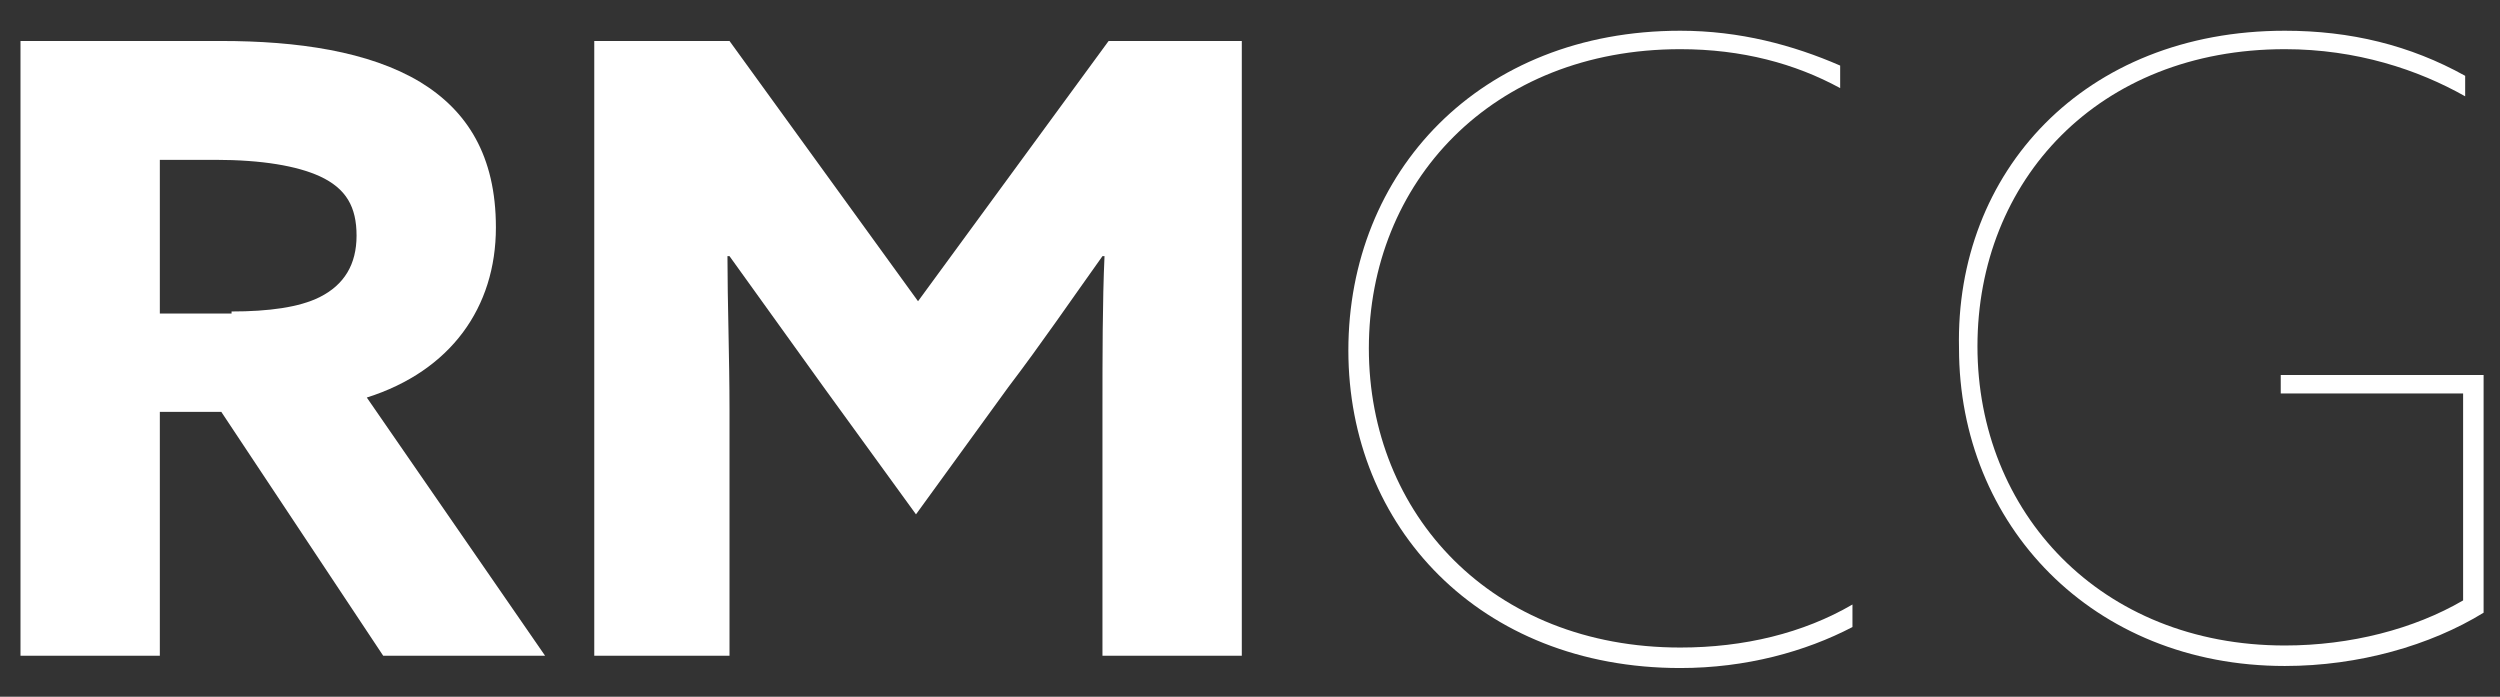<?xml version="1.0" encoding="utf-8"?>
<!-- Generator: Adobe Illustrator 26.1.0, SVG Export Plug-In . SVG Version: 6.00 Build 0)  -->
<svg version="1.1" id="Brandmark" xmlns="http://www.w3.org/2000/svg" xmlns:xlink="http://www.w3.org/1999/xlink" x="0px" y="0px"
	 viewBox="0 0 122 34" style="enable-background:new 0 0 122 34;" xml:space="preserve">
<rect x="0" y="0" width="122" height="34" fill="#333333" stroke="none"/>
<style type="text/css">
	.st0{fill:#FFFFFF;}
</style>
<g>
	<path class="st0" d="M11.3,15.2c1.8,0,3.3-0.2,4.3-0.7c1.2-0.6,1.8-1.6,1.8-3c0-1.4-0.5-2.3-1.8-2.9c-1.1-0.5-2.8-0.8-5.1-0.8H7.8
		v7.5H11.3z M1,2h9.8c3.7,0,7.2,0.5,9.7,2c2.3,1.4,3.7,3.6,3.7,7.1c0,3.9-2.2,7-6.3,8.3L26.6,32h-7.9l-7.9-11.9H7.8V32H1V2z"/>
	<path class="st0" d="M40.2,18.9c-1.5-2.1-3.1-4.3-4.6-6.4l-0.1,0c0,2.2,0.1,5,0.1,7.5V32h-6.6V2h6.6l9.2,12.7L54.1,2h6.5V32h-6.8
		V20c0-2.5,0-5.3,0.1-7.5l-0.1,0c-1.5,2.1-3,4.3-4.6,6.4l-4.5,6.2L40.2,18.9z"/>
	<path class="st0" d="M82,1.5c2.9,0,5.5,0.7,7.8,1.7v1.1C87.6,3.1,85,2.4,82,2.4c-9.2,0-15.2,6.5-15.2,14.6c0,8.1,6,14.6,15.2,14.6
		c3.1,0,6-0.7,8.4-2.1v1.1c-2.3,1.2-5.2,2-8.4,2c-9.8,0-16.2-6.9-16.2-15.5C65.8,8.4,72.2,1.5,82,1.5"/>
	<path class="st0" d="M111.5,1.5c3.2,0,6.1,0.7,8.8,2.2v1c-2.3-1.3-5.3-2.3-8.8-2.3c-9.1,0-15,6.4-15,14.5c0,8.1,6,14.6,15,14.6
		c3.2,0,6.3-0.8,8.7-2.2V19.2h-8.9v-0.9h9.9v11.6c-2.6,1.6-6.1,2.6-9.7,2.6c-9.4,0-15.9-6.9-15.9-15.5C95.4,8.4,101.7,1.5,111.5,1.5
		"/>
</g>
</svg>
